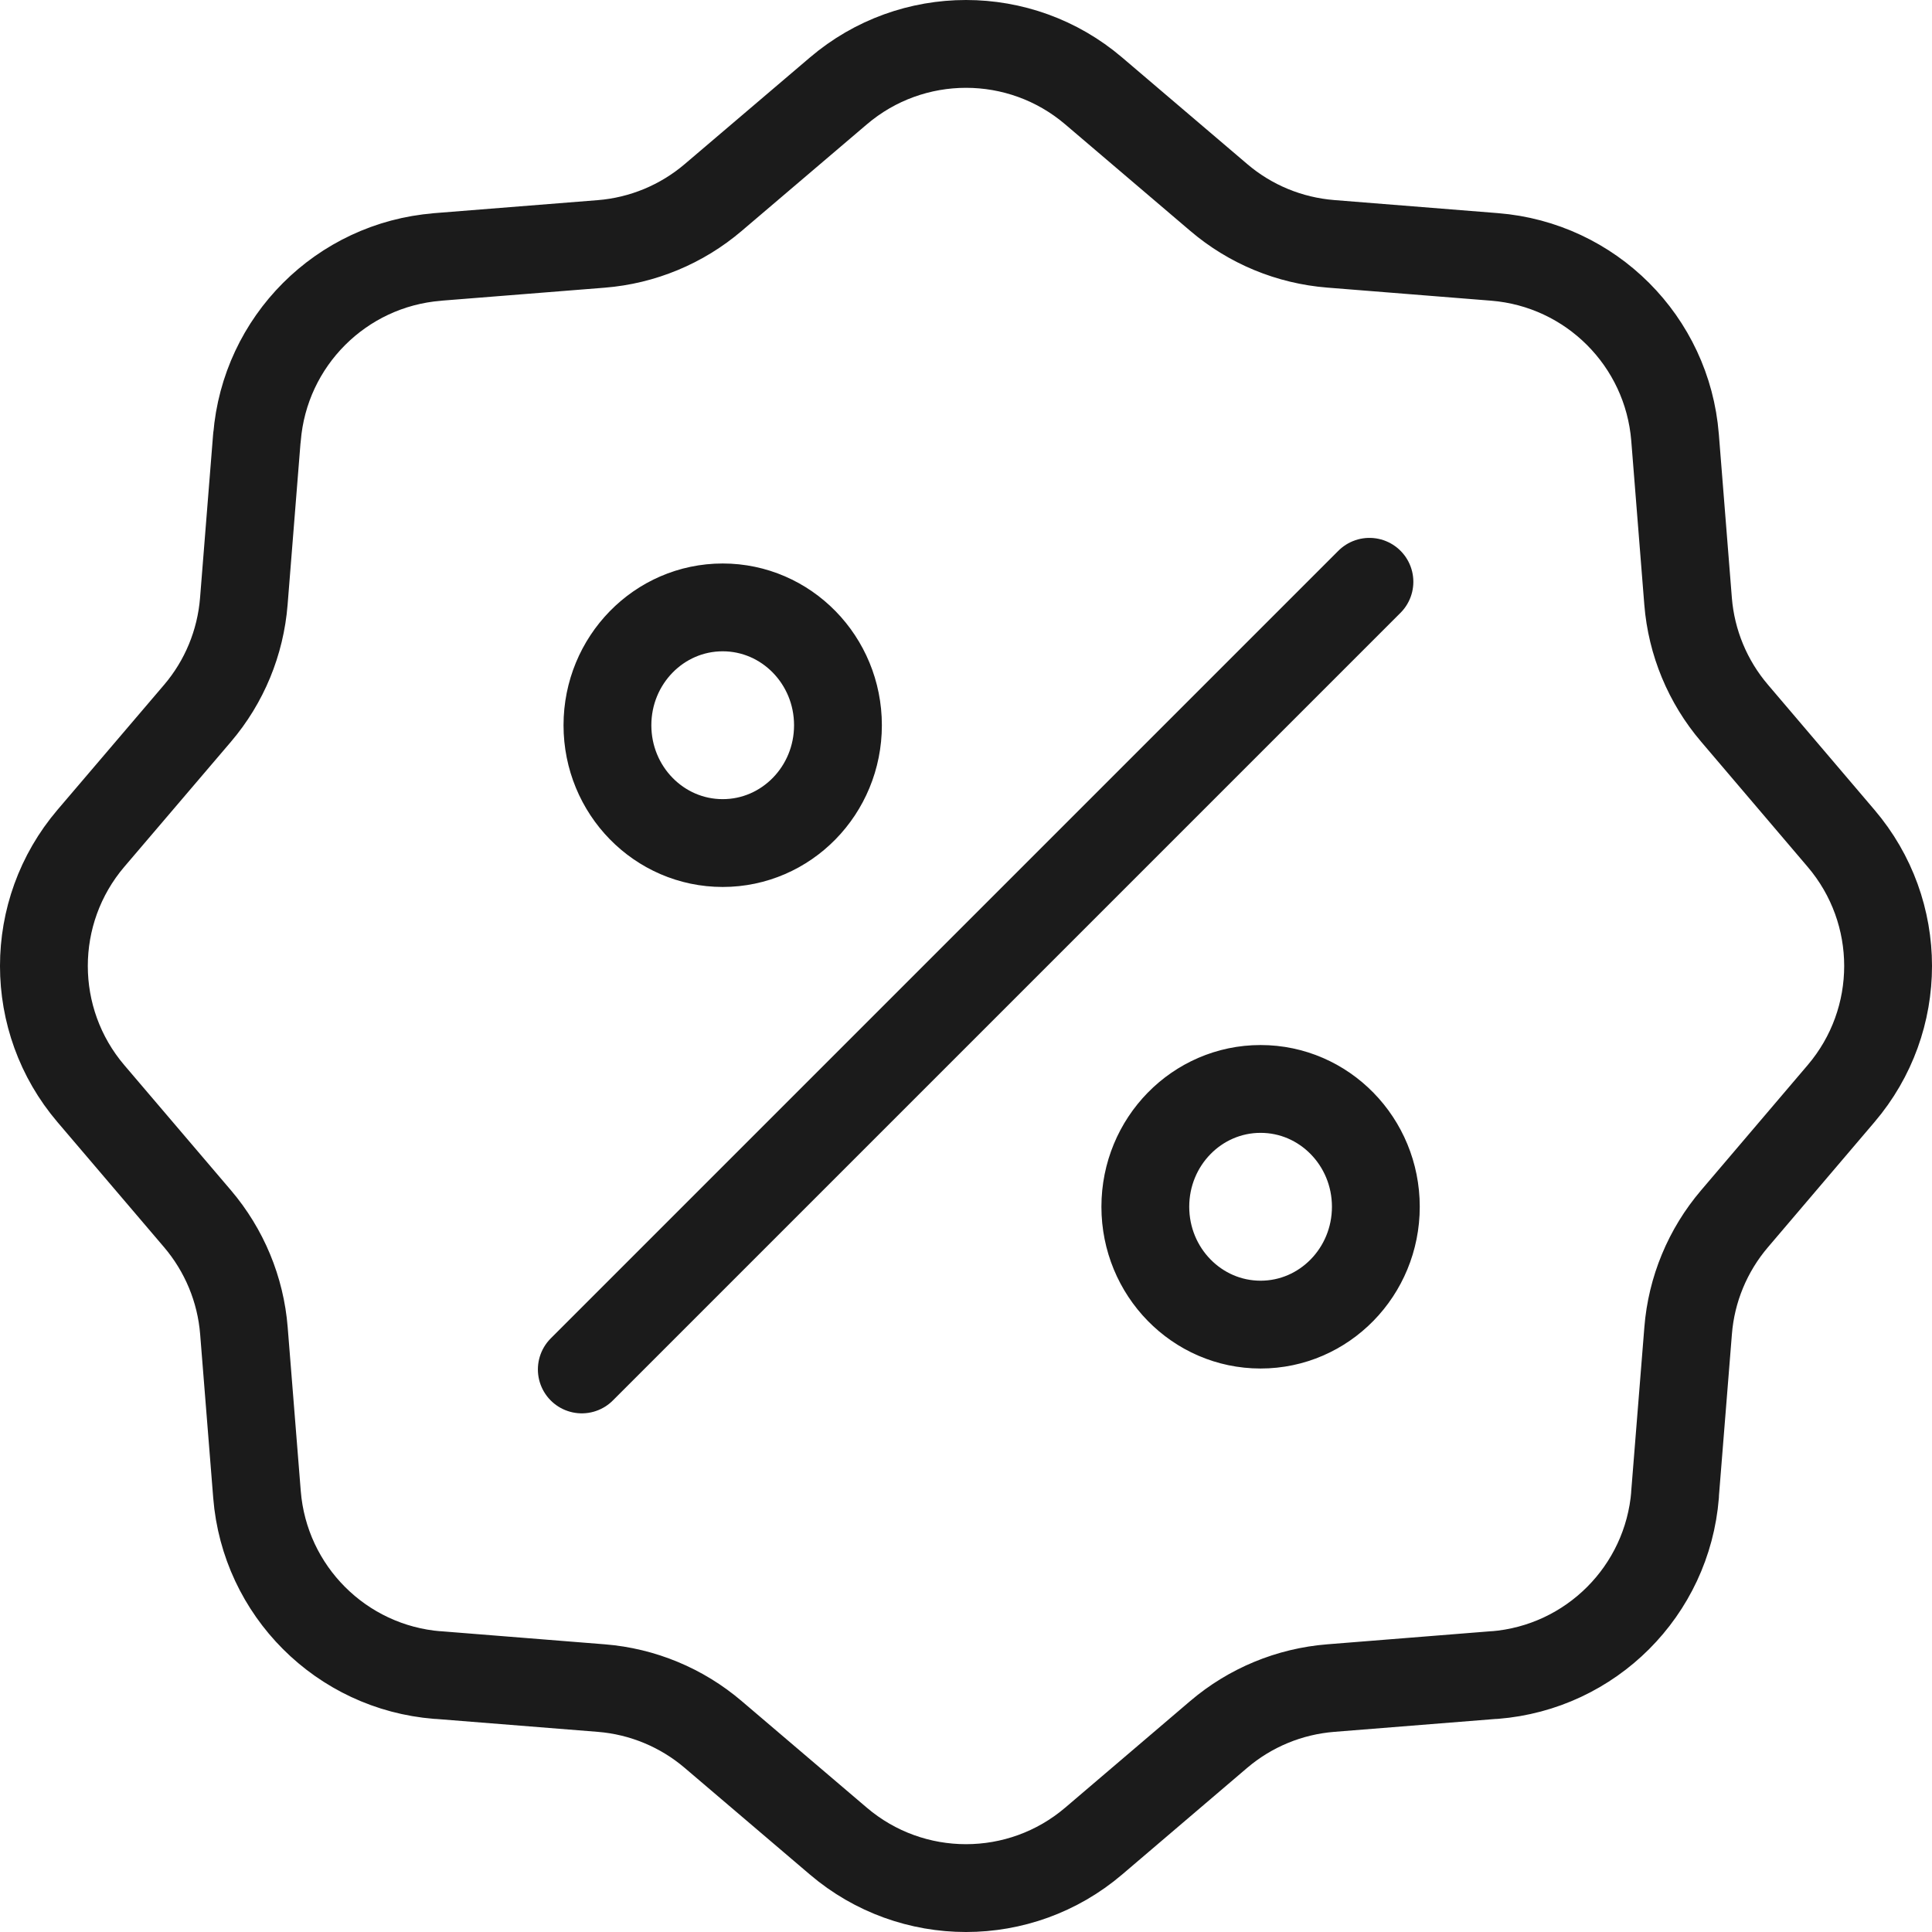 <svg width="44" height="44" viewBox="0 0 44 44" fill="none" xmlns="http://www.w3.org/2000/svg">
<path d="M38.147 34.037L38.446 30.306C38.52 29.366 38.891 28.474 39.503 27.756L41.93 24.905C43.357 23.23 43.357 20.768 41.929 19.093L39.503 16.243C38.891 15.526 38.52 14.633 38.445 13.693L38.148 9.962C37.973 7.769 36.231 6.026 34.037 5.851L30.306 5.553C29.366 5.478 28.474 5.11 27.757 4.498L24.908 2.071C23.233 0.643 20.768 0.643 19.093 2.071L16.244 4.497C15.526 5.109 14.633 5.48 13.693 5.555L9.962 5.852M38.149 34.038C37.974 36.232 36.232 37.974 34.038 38.149M34.037 38.147L30.306 38.445C29.366 38.52 28.474 38.889 27.756 39.5L24.908 41.929C23.233 43.357 20.768 43.357 19.093 41.93L16.244 39.503C15.527 38.891 14.634 38.52 13.694 38.445L9.962 38.147M9.964 38.149C7.771 37.974 6.029 36.232 5.853 34.038L5.555 30.306C5.48 29.366 5.109 28.474 4.498 27.756L2.071 24.908C0.643 23.233 0.643 20.767 2.07 19.092L4.499 16.244C5.111 15.526 5.478 14.634 5.553 13.694L5.851 9.962M5.853 9.964C6.029 7.77 7.771 6.028 9.964 5.853M13.25 31.188L31.188 13.25M19.084 16.517C19.084 17.999 17.909 19.2 16.459 19.2C15.009 19.2 13.834 17.999 13.834 16.517C13.834 15.035 15.009 13.833 16.459 13.833C17.909 13.833 19.084 15.035 19.084 16.517ZM31.334 27.483C31.334 28.965 30.159 30.167 28.709 30.167C27.259 30.167 26.084 28.965 26.084 27.483C26.084 26.001 27.259 24.8 28.709 24.8C30.159 24.8 31.334 26.001 31.334 27.483Z" stroke="#1B1B1B" stroke-width="2" stroke-linecap="round"/>
</svg>
